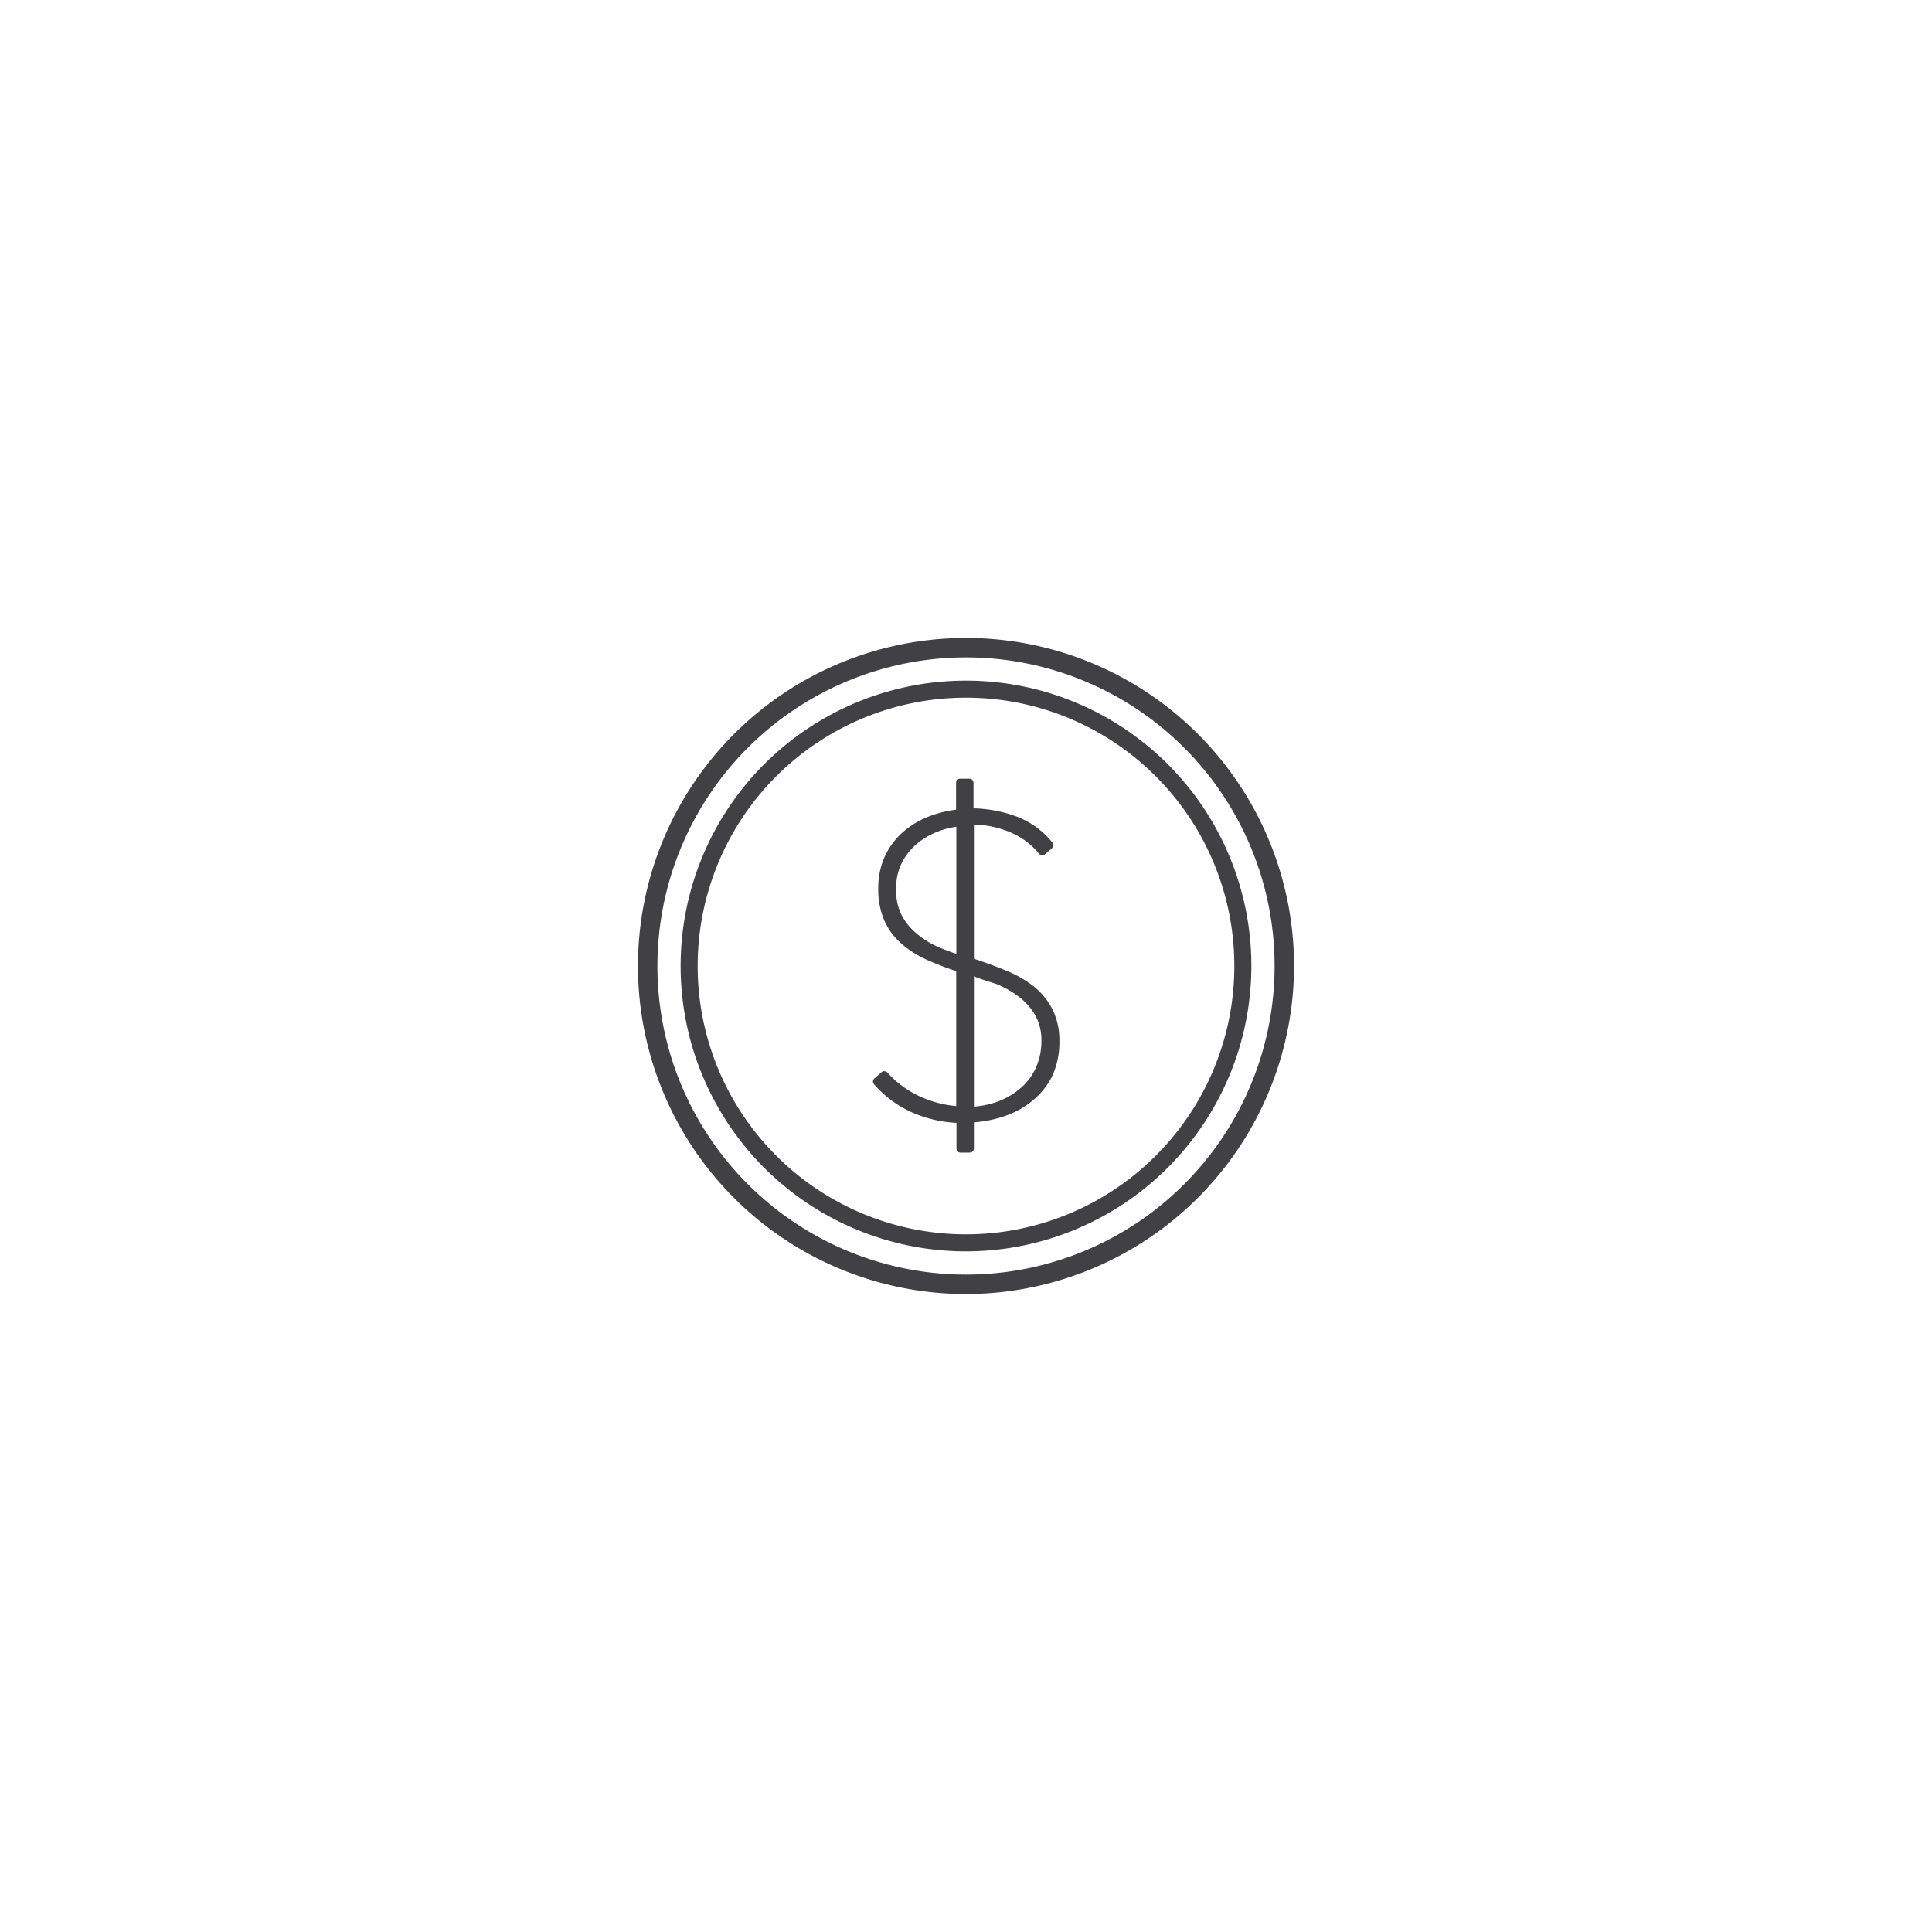 <svg id="Layer_1" data-name="Layer 1" xmlns="http://www.w3.org/2000/svg" viewBox="0 0 144 144"><defs><style>.cls-1{fill:#414042;}</style></defs><title>icon</title><path class="cls-1" d="M72,96.45A24.45,24.45,0,1,1,96.45,72,24.48,24.48,0,0,1,72,96.45ZM72,49A23,23,0,1,0,95,72,23,23,0,0,0,72,49Z"/><path class="cls-1" d="M78.12,75.34a5,5,0,0,0-1.35-1.62,8.31,8.31,0,0,0-2-1.13q-1.15-.47-2.48-.9V61.2a7.81,7.81,0,0,1,3.14.61,5.8,5.8,0,0,1,2.27,1.69l.53-.47a5.86,5.86,0,0,0-2.58-1.85,9.6,9.6,0,0,0-3.35-.57V58.4H71.6v2.24a8.17,8.17,0,0,0-2.33.56,6.12,6.12,0,0,0-1.83,1.15A5.07,5.07,0,0,0,66.23,64a5.33,5.33,0,0,0-.43,2.19,5.5,5.5,0,0,0,.42,2.27,4.69,4.69,0,0,0,1.19,1.61,7.31,7.31,0,0,0,1.85,1.16,21.79,21.79,0,0,0,2.34.88V82.8a8.31,8.31,0,0,1-3.06-.73,7.68,7.68,0,0,1-2.62-1.91l-.53.47a7.86,7.86,0,0,0,2.69,2,9.11,9.11,0,0,0,3.52.78v2.2h.68v-2.2a8.85,8.85,0,0,0,2.5-.47,6.18,6.18,0,0,0,2-1.13A5.1,5.1,0,0,0,78.13,80a5.7,5.7,0,0,0,.48-2.39A4.86,4.86,0,0,0,78.12,75.34ZM71.6,71.47a18.06,18.06,0,0,1-1.91-.71,6.65,6.65,0,0,1-1.63-1,4.72,4.72,0,0,1-1.15-1.44,4.41,4.41,0,0,1-.43-2,4.55,4.55,0,0,1,.43-2,4.74,4.74,0,0,1,1.15-1.51,5.77,5.77,0,0,1,1.63-1,6.69,6.69,0,0,1,1.91-.47Zm5.88,8.29a4.65,4.65,0,0,1-1.23,1.61,5.91,5.91,0,0,1-1.8,1,6.84,6.84,0,0,1-2.17.4V72.34q1.06.34,2.08.74a7.49,7.49,0,0,1,1.82,1,4.84,4.84,0,0,1,1.27,1.44,4.06,4.06,0,0,1,.48,2A5.08,5.08,0,0,1,77.48,79.76Z"/><path class="cls-1" d="M72.28,85.91H71.6a.31.31,0,0,1-.31-.31V83.69a9.33,9.33,0,0,1-3.34-.79,8.2,8.2,0,0,1-2.79-2.07.31.31,0,0,1,0-.44l.53-.46a.31.31,0,0,1,.44,0,7.43,7.43,0,0,0,2.52,1.83,8.13,8.13,0,0,0,2.62.68V72.38a21.76,21.76,0,0,1-2.16-.83,7.63,7.63,0,0,1-1.93-1.22,5,5,0,0,1-1.27-1.72,5.83,5.83,0,0,1-.45-2.39,5.66,5.66,0,0,1,.46-2.32,5.4,5.4,0,0,1,1.28-1.79,6.45,6.45,0,0,1,1.92-1.21,8.39,8.39,0,0,1,2.14-.55v-2a.31.31,0,0,1,.31-.31h.68a.31.31,0,0,1,.31.31v1.9a9.83,9.83,0,0,1,3.15.59,6.19,6.19,0,0,1,2.71,1.94.31.31,0,0,1,0,.43l-.53.46a.3.3,0,0,1-.23.08.31.31,0,0,1-.22-.12,5.51,5.51,0,0,0-2.15-1.6,7.36,7.36,0,0,0-2.7-.57v10c.82.27,1.59.55,2.29.84A8.6,8.6,0,0,1,77,73.48a5.28,5.28,0,0,1,1.43,1.72h0a5.19,5.19,0,0,1,.53,2.43,6,6,0,0,1-.51,2.52A5.43,5.43,0,0,1,77,82a6.53,6.53,0,0,1-2.12,1.19,9.07,9.07,0,0,1-2.29.46V85.6A.31.31,0,0,1,72.28,85.91Zm-.37-.62H72V83.39a.31.31,0,0,1,.21-.29A.31.31,0,0,1,72,82.8V72.34a.31.31,0,0,1,.13-.25.3.3,0,0,1,.24-.05L72.18,72a.31.31,0,0,1-.21-.3V61.2a.31.31,0,0,0,0-.59V58.71h-.06v1.92a.31.31,0,0,1-.28.31h0a.32.32,0,0,1,.19.08.31.31,0,0,1,.1.23V71.47a.31.31,0,0,1-.4.3A18.5,18.5,0,0,1,69.56,71,7,7,0,0,1,67.86,70a5,5,0,0,1-1.22-1.54,4.72,4.72,0,0,1-.47-2.19,4.88,4.88,0,0,1,.47-2.17,5.07,5.07,0,0,1,1.22-1.6,6.09,6.09,0,0,1,1.72-1,7,7,0,0,1,1-.32,7.23,7.23,0,0,0-1.17.37,5.82,5.82,0,0,0-1.74,1.09,4.79,4.79,0,0,0-1.14,1.59,5.05,5.05,0,0,0-.41,2.06,5.22,5.22,0,0,0,.39,2.14,4.38,4.38,0,0,0,1.12,1.51A7,7,0,0,0,69.38,71a21.34,21.34,0,0,0,2.31.87.31.31,0,0,1,.22.3V82.8a.31.31,0,0,0,0,.59Zm-6.08-4.63a7.58,7.58,0,0,0,2.37,1.68,8.17,8.17,0,0,0,2,.61,8.91,8.91,0,0,1-1.81-.59,8,8,0,0,1-2.52-1.76Zm9.44-7.5a7.45,7.45,0,0,1,1.09.69,5.16,5.16,0,0,1,1.35,1.54,4.38,4.38,0,0,1,.52,2.2,5.41,5.41,0,0,1-.48,2.3h0a5,5,0,0,1-1.31,1.72,6.15,6.15,0,0,1-1.39.87,5.75,5.75,0,0,0,1.53-.93,4.81,4.81,0,0,0,1.25-1.68,5.41,5.41,0,0,0,.45-2.26,4.59,4.59,0,0,0-.46-2.14h0A4.68,4.68,0,0,0,76.57,74,7.55,7.55,0,0,0,75.27,73.16Zm-2.68-.39v9.71a6.5,6.5,0,0,0,1.76-.37,5.63,5.63,0,0,0,1.71-1,4.37,4.37,0,0,0,1.14-1.51h0a4.79,4.79,0,0,0,.42-2,3.77,3.77,0,0,0-.44-1.89A4.55,4.55,0,0,0,76,74.34a7.19,7.19,0,0,0-1.74-1C73.71,73.16,73.15,73,72.59,72.77Zm4.89,7h0Zm-6.2-18.15a6.37,6.37,0,0,0-1.48.4,5.52,5.52,0,0,0-1.54.94,4.46,4.46,0,0,0-1.07,1.41,4.27,4.27,0,0,0-.4,1.9,4.12,4.12,0,0,0,.4,1.91,4.42,4.42,0,0,0,1.07,1.35,6.35,6.35,0,0,0,1.55,1c.47.21,1,.4,1.47.57Zm3.45-.39a7,7,0,0,1,.81.29A6.19,6.19,0,0,1,77.71,63l.06-.05a5.58,5.58,0,0,0-2.25-1.52Q75.14,61.33,74.73,61.22Z"/><path class="cls-1" d="M72,93.27A21.27,21.27,0,1,1,93.27,72,21.29,21.29,0,0,1,72,93.27ZM72,52A20,20,0,1,0,92,72,20,20,0,0,0,72,52Z"/></svg>